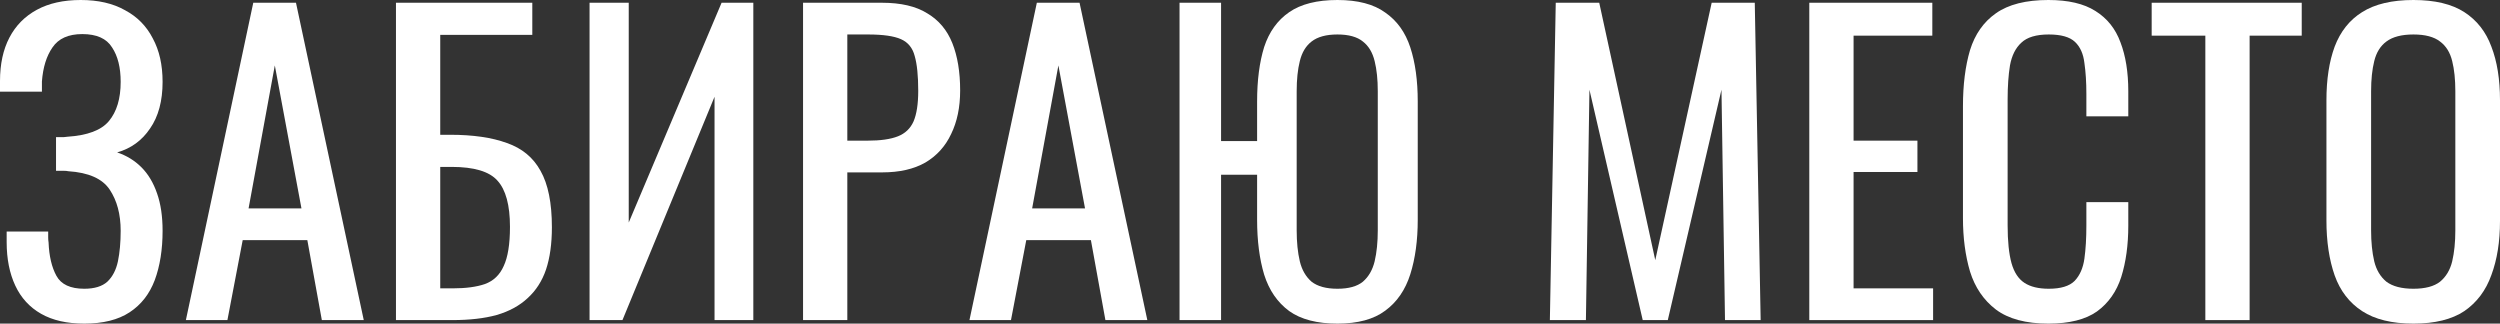 <?xml version="1.0" encoding="UTF-8"?> <svg xmlns="http://www.w3.org/2000/svg" viewBox="0 0 153.145 19.824" fill="none"><rect x="0" y="0" width="153.145" height="19.824" fill="#333333" stroke="none"/> <path d="M5.16 19.824C4.104 19.824 3.224 19.624 2.52 19.224C1.816 18.824 1.288 18.248 0.936 17.496C0.584 16.744 0.408 15.856 0.408 14.832V14.184H2.952C2.952 14.296 2.952 14.416 2.952 14.544C2.952 14.656 2.96 14.76 2.976 14.856C3.008 15.688 3.168 16.368 3.456 16.896C3.744 17.424 4.312 17.688 5.16 17.688C5.784 17.688 6.256 17.544 6.576 17.256C6.896 16.952 7.112 16.536 7.224 16.008C7.336 15.464 7.392 14.84 7.392 14.136C7.392 13.128 7.168 12.288 6.72 11.616C6.272 10.944 5.424 10.568 4.176 10.488C4.112 10.472 4.032 10.464 3.936 10.464C3.856 10.464 3.768 10.464 3.672 10.464C3.592 10.464 3.512 10.464 3.432 10.464V8.4C3.496 8.4 3.568 8.4 3.648 8.4C3.744 8.4 3.832 8.4 3.912 8.4C4.008 8.384 4.08 8.376 4.128 8.376C5.36 8.296 6.208 7.976 6.672 7.416C7.152 6.84 7.392 6.04 7.392 5.016C7.392 4.136 7.216 3.432 6.864 2.904C6.528 2.36 5.92 2.088 5.04 2.088C4.192 2.088 3.584 2.36 3.216 2.904C2.848 3.432 2.632 4.128 2.568 4.992C2.568 5.088 2.568 5.192 2.568 5.304C2.568 5.4 2.568 5.504 2.568 5.616H0V4.968C0 3.928 0.192 3.04 0.576 2.304C0.96 1.568 1.52 1 2.256 0.6C2.992 0.2 3.888 0 4.944 0C6.016 0 6.92 0.208 7.656 0.624C8.408 1.024 8.976 1.6 9.36 2.352C9.76 3.088 9.96 3.976 9.96 5.016C9.96 6.184 9.704 7.136 9.192 7.872C8.696 8.608 8.024 9.096 7.176 9.336C7.752 9.528 8.248 9.832 8.664 10.248C9.08 10.664 9.4 11.2 9.624 11.856C9.848 12.496 9.96 13.256 9.96 14.136C9.96 15.288 9.8 16.296 9.48 17.16C9.16 18.008 8.648 18.664 7.944 19.128C7.24 19.592 6.312 19.824 5.16 19.824Z" fill="white"></path> <path d="M11.387 19.608L15.515 0.168H18.131L22.283 19.608H19.715L18.827 14.712H14.867L13.931 19.608H11.387ZM15.227 12.768H18.467L16.835 4.008L15.227 12.768Z" fill="white"></path> <path d="M24.256 19.608V0.168H32.608V2.136H26.968V8.256H27.568C28.976 8.256 30.136 8.424 31.048 8.76C31.976 9.08 32.664 9.648 33.112 10.464C33.576 11.28 33.808 12.432 33.808 13.92C33.808 14.928 33.688 15.792 33.448 16.512C33.208 17.216 32.832 17.8 32.32 18.264C31.824 18.728 31.192 19.072 30.424 19.296C29.672 19.504 28.768 19.608 27.712 19.608H24.256ZM26.968 17.664H27.736C28.536 17.664 29.192 17.576 29.704 17.4C30.232 17.208 30.616 16.84 30.856 16.296C31.112 15.752 31.24 14.952 31.24 13.896C31.24 12.568 30.984 11.624 30.472 11.064C29.976 10.504 29.04 10.224 27.664 10.224H26.968V17.664Z" fill="white"></path> <path d="M36.115 19.608V0.168H38.515V13.632L44.203 0.168H46.147V19.608H43.771V5.928L38.131 19.608H36.115Z" fill="white"></path> <path d="M49.193 19.608V0.168H54.017C55.185 0.168 56.113 0.384 56.801 0.816C57.505 1.232 58.017 1.84 58.337 2.64C58.657 3.44 58.817 4.408 58.817 5.544C58.817 6.568 58.633 7.456 58.265 8.208C57.913 8.96 57.385 9.544 56.681 9.96C55.977 10.36 55.097 10.56 54.041 10.56H51.905V19.608H49.193ZM51.905 8.616H53.153C53.937 8.616 54.553 8.528 55.001 8.352C55.449 8.176 55.769 7.872 55.961 7.44C56.153 6.992 56.249 6.368 56.249 5.568C56.249 4.64 56.177 3.928 56.033 3.432C55.905 2.936 55.625 2.592 55.193 2.4C54.761 2.208 54.089 2.112 53.177 2.112H51.905V8.616Z" fill="white"></path> <path d="M59.387 19.608L63.515 0.168H66.131L70.283 19.608H67.715L66.827 14.712H62.867L61.931 19.608H59.387ZM63.227 12.768H66.467L64.835 4.008L63.227 12.768Z" fill="white"></path> <path d="M81.928 19.824C80.68 19.824 79.696 19.568 78.976 19.056C78.256 18.528 77.744 17.784 77.44 16.824C77.152 15.864 77.008 14.744 77.008 13.464V10.704H74.8V19.608H72.256V0.168H74.8V8.64H77.008V6.216C77.008 4.92 77.152 3.808 77.44 2.88C77.744 1.952 78.256 1.24 78.976 0.744C79.696 0.248 80.68 0 81.928 0C83.176 0 84.152 0.256 84.856 0.768C85.576 1.264 86.088 1.976 86.392 2.904C86.696 3.832 86.848 4.936 86.848 6.216V13.464C86.848 14.728 86.696 15.84 86.392 16.8C86.088 17.76 85.576 18.504 84.856 19.032C84.152 19.56 83.176 19.824 81.928 19.824ZM81.928 17.688C82.616 17.688 83.136 17.544 83.488 17.256C83.84 16.952 84.08 16.536 84.208 16.008C84.336 15.464 84.4 14.832 84.4 14.112V5.592C84.4 4.872 84.336 4.256 84.208 3.744C84.08 3.216 83.84 2.816 83.488 2.544C83.136 2.256 82.616 2.112 81.928 2.112C81.24 2.112 80.712 2.256 80.344 2.544C79.992 2.816 79.752 3.216 79.624 3.744C79.496 4.256 79.432 4.872 79.432 5.592V14.112C79.432 14.832 79.496 15.464 79.624 16.008C79.752 16.536 79.992 16.952 80.344 17.256C80.712 17.544 81.24 17.688 81.928 17.688Z" fill="white"></path> <path d="M94.942 19.608L95.302 0.168H97.966L101.398 15.936L104.854 0.168H107.494L107.854 19.608H105.67L105.454 5.496L102.166 19.608H100.63L97.366 5.496L97.15 19.608H94.942Z" fill="white"></path> <path d="M110.834 19.608V0.168H118.37V2.184H113.546V8.616H117.458V10.536H113.546V17.664H118.418V19.608H110.834Z" fill="white"></path> <path d="M125.479 19.824C124.103 19.824 123.031 19.536 122.263 18.96C121.511 18.384 120.983 17.608 120.679 16.632C120.391 15.656 120.247 14.568 120.247 13.368V6.504C120.247 5.192 120.391 4.048 120.679 3.072C120.983 2.096 121.511 1.344 122.263 0.816C123.031 0.272 124.103 0 125.479 0C126.695 0 127.655 0.224 128.359 0.672C129.079 1.12 129.591 1.76 129.895 2.592C130.215 3.424 130.375 4.424 130.375 5.592V7.128H127.807V5.76C127.807 5.04 127.767 4.408 127.687 3.864C127.623 3.304 127.431 2.872 127.111 2.568C126.791 2.264 126.255 2.112 125.503 2.112C124.735 2.112 124.175 2.28 123.823 2.616C123.471 2.936 123.239 3.4 123.127 4.008C123.031 4.6 122.983 5.296 122.983 6.096V13.8C122.983 14.776 123.063 15.552 123.223 16.128C123.383 16.688 123.647 17.088 124.015 17.328C124.383 17.568 124.879 17.688 125.503 17.688C126.239 17.688 126.767 17.528 127.087 17.208C127.407 16.872 127.607 16.416 127.687 15.84C127.767 15.264 127.807 14.592 127.807 13.824V12.384H130.375V13.824C130.375 15.008 130.231 16.056 129.943 16.968C129.655 17.864 129.159 18.568 128.455 19.08C127.751 19.576 126.759 19.824 125.479 19.824Z" fill="white"></path> <path d="M135.095 19.608V2.184H131.807V0.168H140.999V2.184H137.807V19.608H135.095Z" fill="white"></path> <path d="M147.841 19.824C146.529 19.824 145.481 19.568 144.697 19.056C143.913 18.544 143.353 17.816 143.017 16.872C142.681 15.912 142.513 14.792 142.513 13.512V6.144C142.513 4.864 142.681 3.768 143.017 2.856C143.369 1.928 143.929 1.224 144.697 0.744C145.481 0.248 146.529 0 147.841 0C149.153 0 150.193 0.248 150.961 0.744C151.729 1.24 152.281 1.944 152.617 2.856C152.969 3.768 153.145 4.864 153.145 6.144V13.536C153.145 14.8 152.969 15.904 152.617 16.848C152.281 17.792 151.729 18.528 150.961 19.056C150.193 19.568 149.153 19.824 147.841 19.824ZM147.841 17.688C148.561 17.688 149.105 17.544 149.473 17.256C149.841 16.952 150.089 16.536 150.217 16.008C150.345 15.464 150.409 14.832 150.409 14.112V5.592C150.409 4.872 150.345 4.256 150.217 3.744C150.089 3.216 149.841 2.816 149.473 2.544C149.105 2.256 148.561 2.112 147.841 2.112C147.121 2.112 146.569 2.256 146.185 2.544C145.817 2.816 145.569 3.216 145.441 3.744C145.313 4.256 145.249 4.872 145.249 5.592V14.112C145.249 14.832 145.313 15.464 145.441 16.008C145.569 16.536 145.817 16.952 146.185 17.256C146.569 17.544 147.121 17.688 147.841 17.688Z" fill="white"></path> </svg> 
